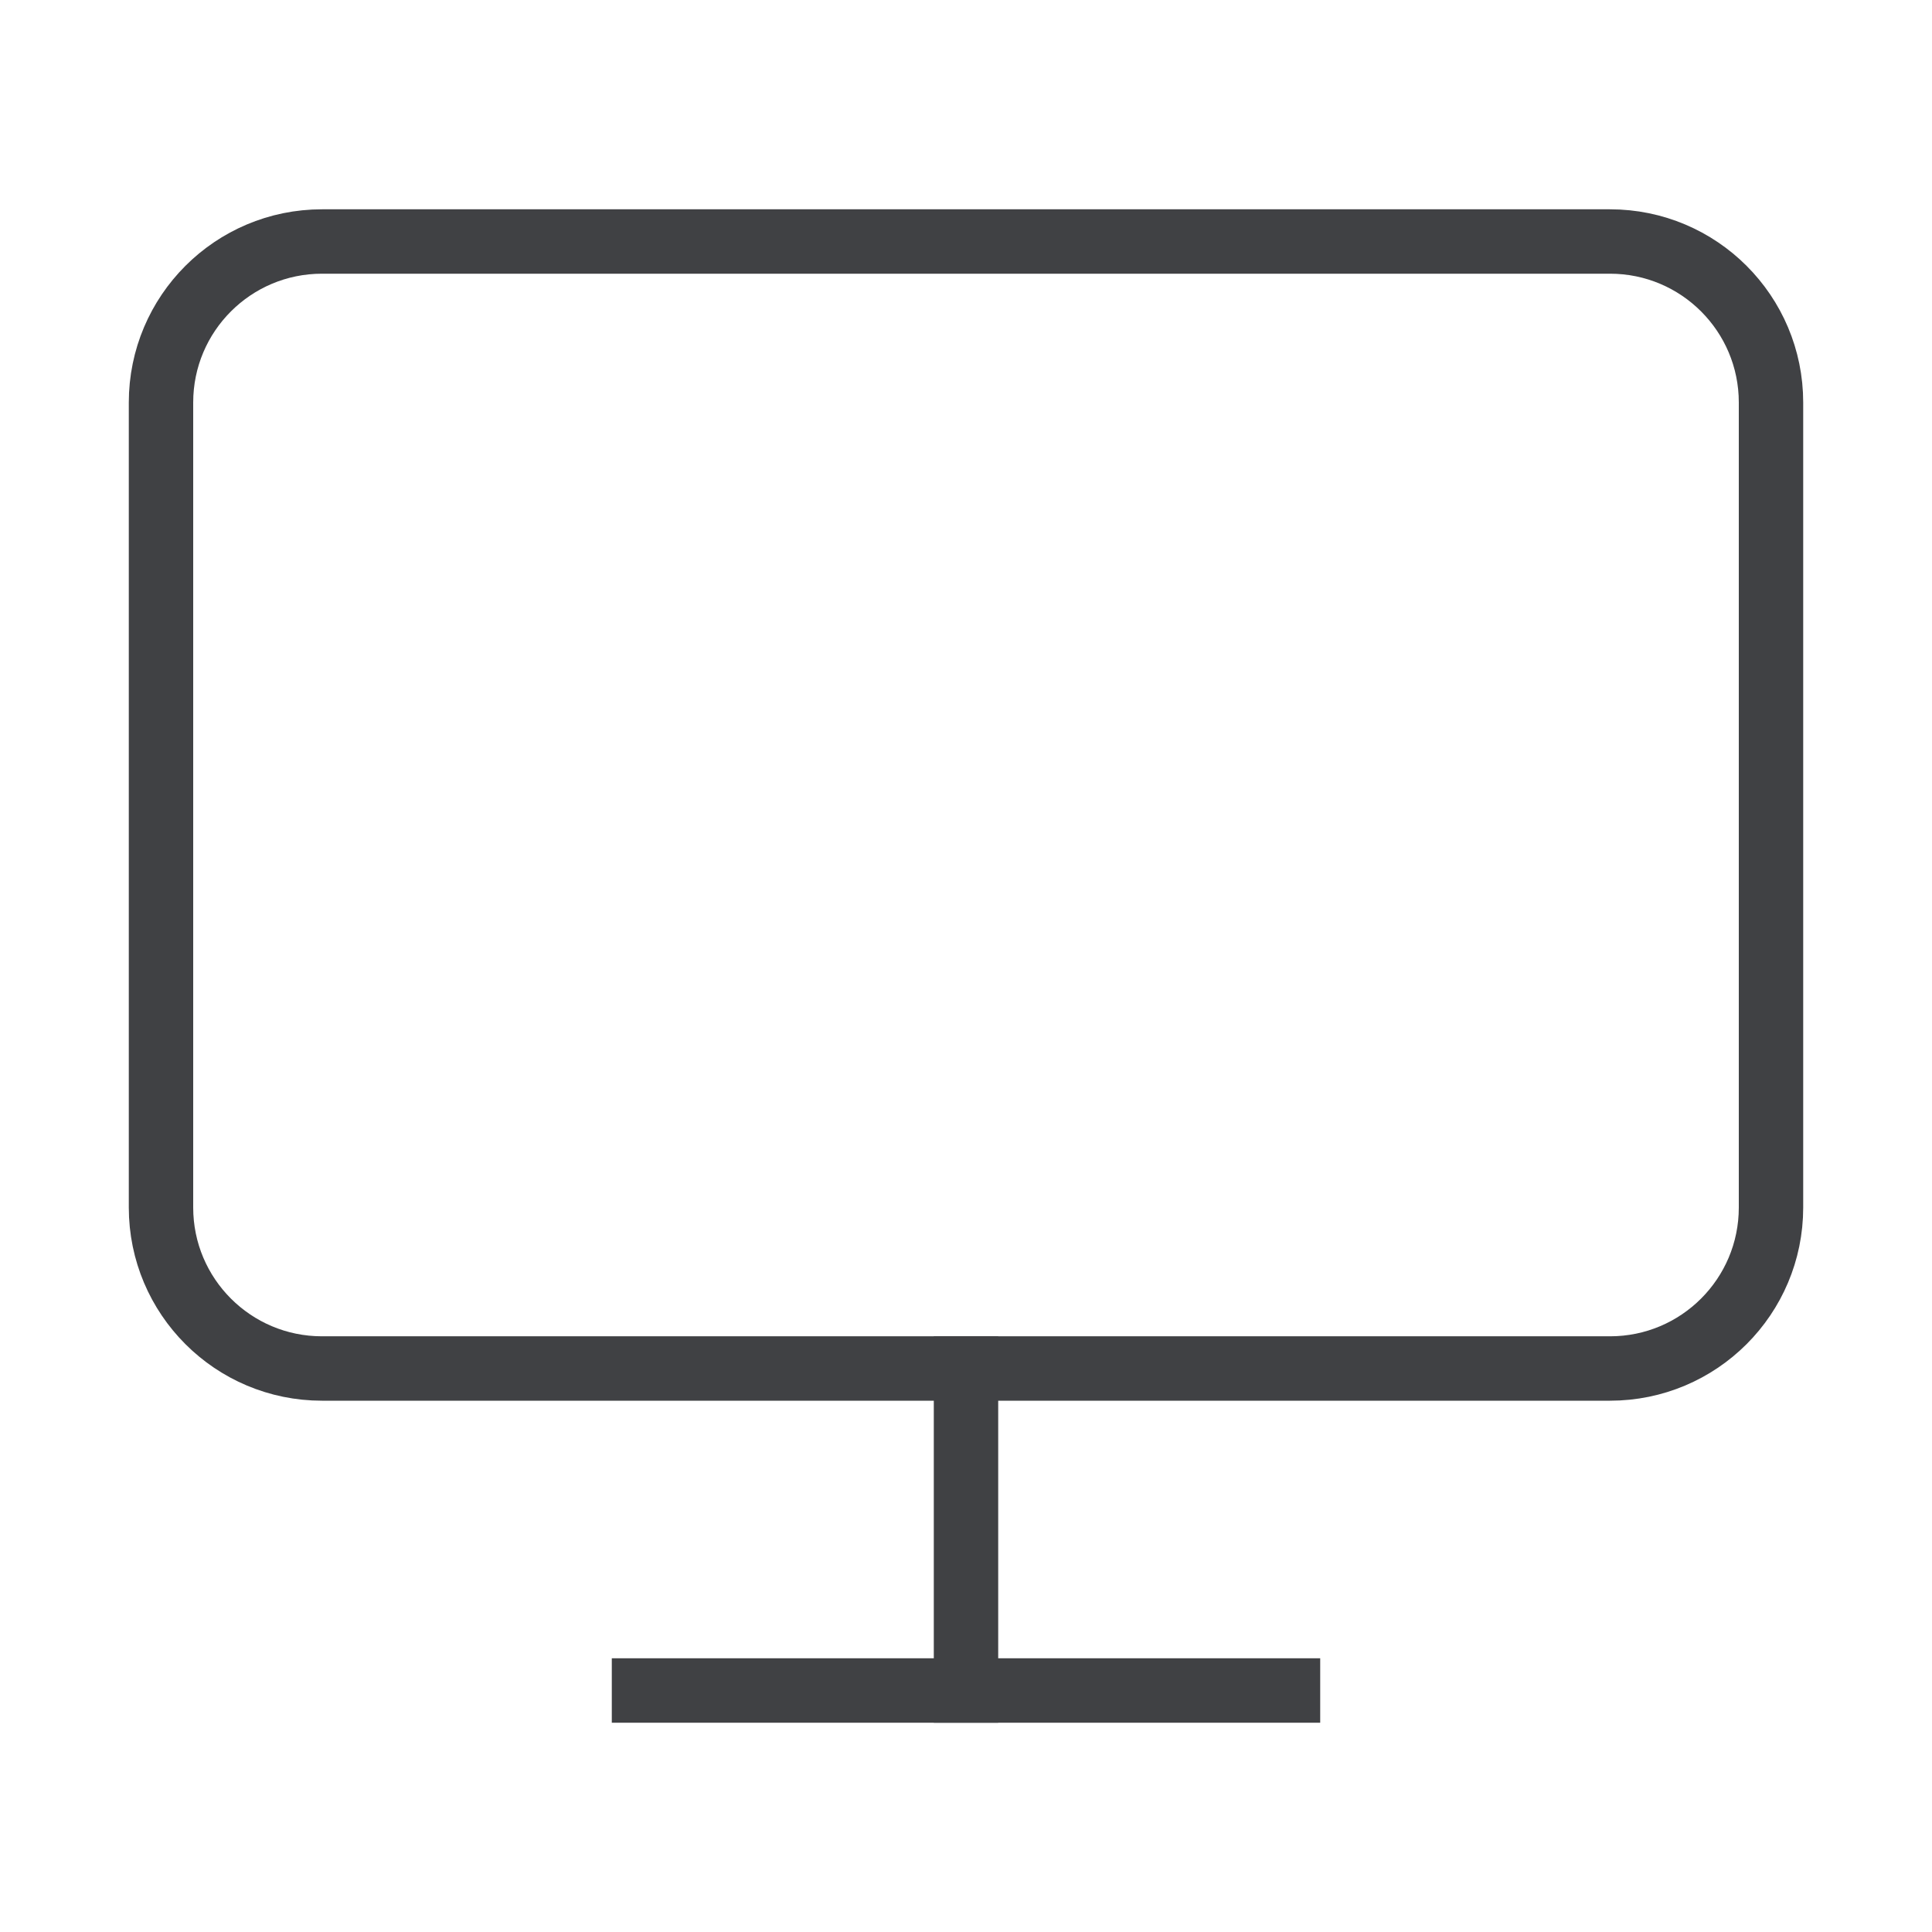 <?xml version="1.0" encoding="UTF-8"?> <svg xmlns="http://www.w3.org/2000/svg" width="30" height="30" viewBox="0 0 30 30" fill="none"><path d="M25 3.75H5C3.619 3.75 2.5 4.869 2.5 6.25V18.75C2.5 20.131 3.619 21.25 5 21.25H25C26.381 21.25 27.5 20.131 27.5 18.75V6.25C27.5 4.869 26.381 3.75 25 3.75Z" stroke="#404144" stroke-linecap="square" stroke-linejoin="bevel"></path><path d="M10 26.25H20" stroke="#404144" stroke-linecap="square" stroke-linejoin="bevel"></path><path d="M15 21.25V26.25" stroke="#404144" stroke-linecap="square" stroke-linejoin="bevel"></path></svg> 